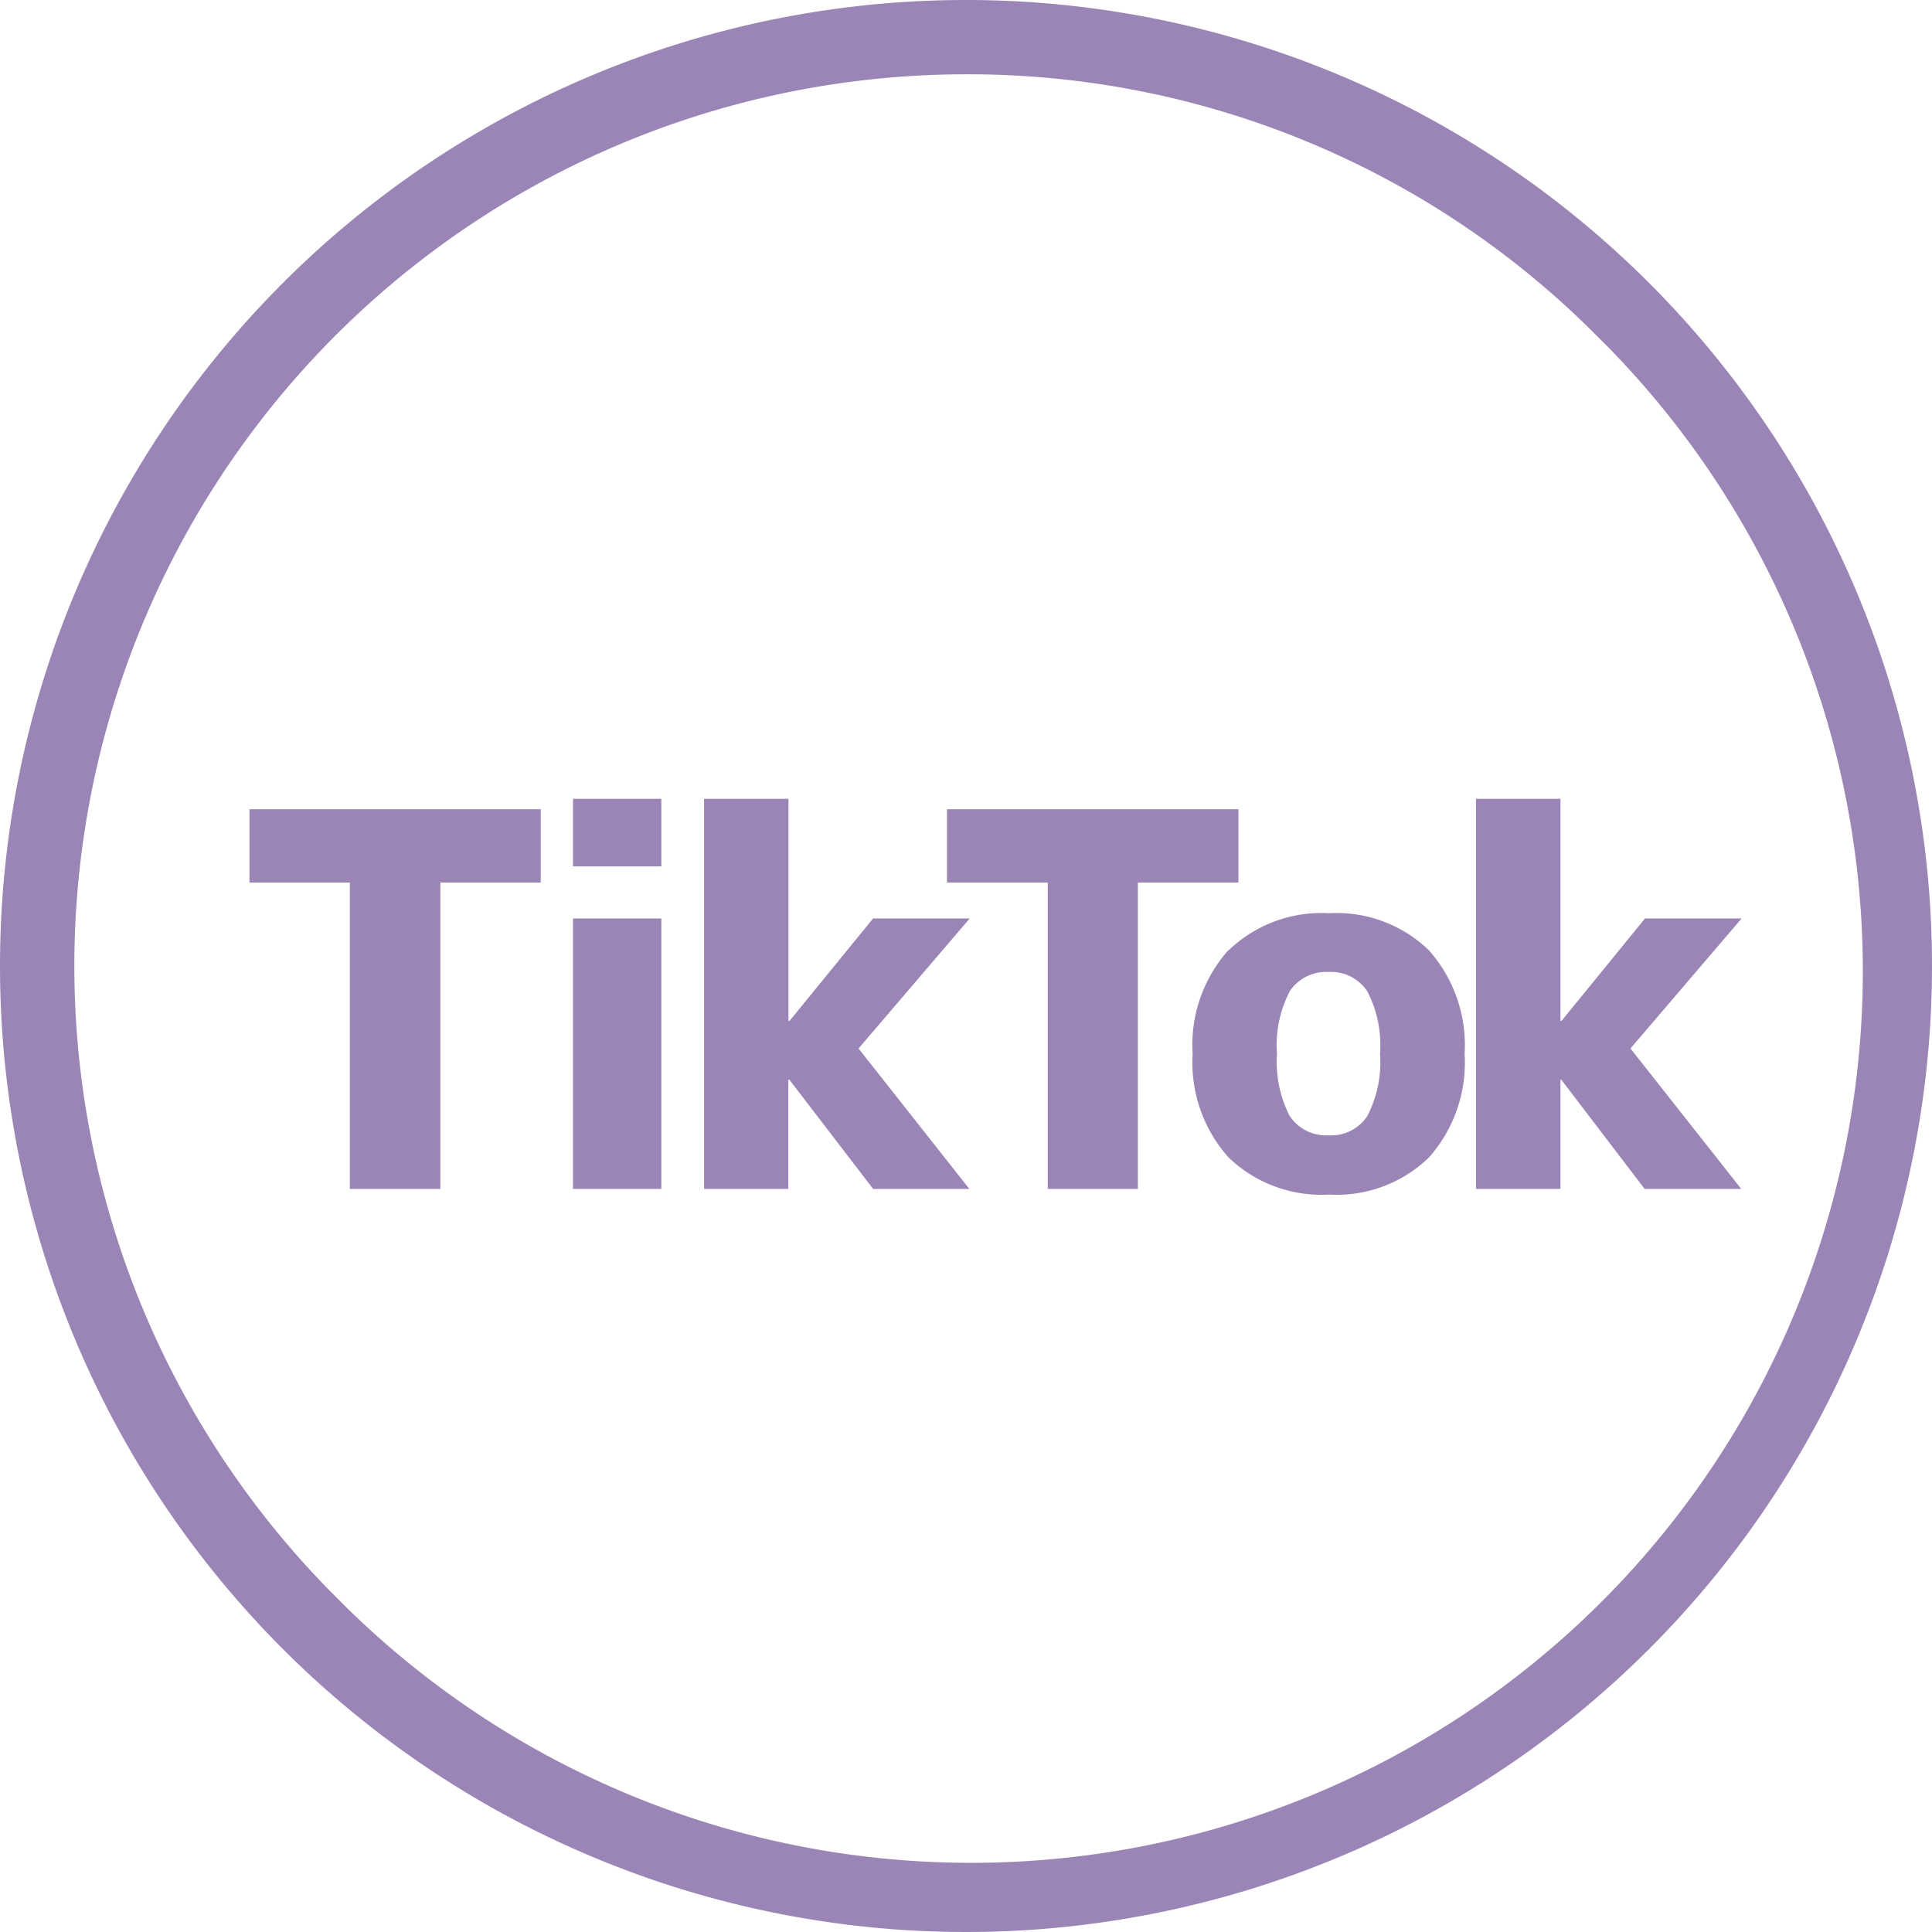 <svg xmlns="http://www.w3.org/2000/svg" width="26" height="26" viewBox="0 0 26 26">
  <defs>
    <style>
      .cls-1 {
        fill: #9b85b7;
      }
    </style>
  </defs>
  <g id="グループ_38" data-name="グループ 38" transform="translate(-1160 -43)">
    <path id="楕円形_1" data-name="楕円形 1" class="cls-1" d="M13,1A12,12,0,0,0,4.515,21.485,12,12,0,1,0,21.485,4.515,11.921,11.921,0,0,0,13,1m0-1A13,13,0,1,1,0,13,13,13,0,0,1,13,0Z" transform="translate(1160 43)"/>
    <path id="パス_10514" data-name="パス 10514" class="cls-1" d="M4.277-5.11v.987H2.926V0H1.708V-4.123H.357V-5.11ZM4.711,0V-3.64H5.9V0Zm0-4.34v-.91H5.9v.91Zm2.9-.91v2.989h.014L8.75-3.64h1.3L8.554-1.89,10.045,0H8.75L7.623-1.47H7.609V0H6.475V-5.25Zm6.055.14v.987H12.313V0H11.1V-4.123H9.744V-5.11Zm-.133,1.9a1.8,1.8,0,0,1,1.351-.5,1.785,1.785,0,0,1,1.347.5,1.924,1.924,0,0,1,.479,1.393,1.924,1.924,0,0,1-.479,1.393,1.785,1.785,0,0,1-1.347.5,1.8,1.8,0,0,1-1.351-.5,1.915,1.915,0,0,1-.483-1.393A1.915,1.915,0,0,1,13.531-3.213ZM14.357-.98a.591.591,0,0,0,.525.259A.583.583,0,0,0,15.4-.98a1.569,1.569,0,0,0,.172-.84,1.569,1.569,0,0,0-.172-.84.583.583,0,0,0-.522-.259.583.583,0,0,0-.521.259,1.569,1.569,0,0,0-.172.84A1.6,1.6,0,0,0,14.357-.98ZM18-5.25v2.989h.014L19.138-3.64h1.3L18.942-1.89,20.433,0h-1.3L18.011-1.47H18V0H16.863V-5.25Z" transform="translate(1163 59)"/>
  </g>
</svg>
